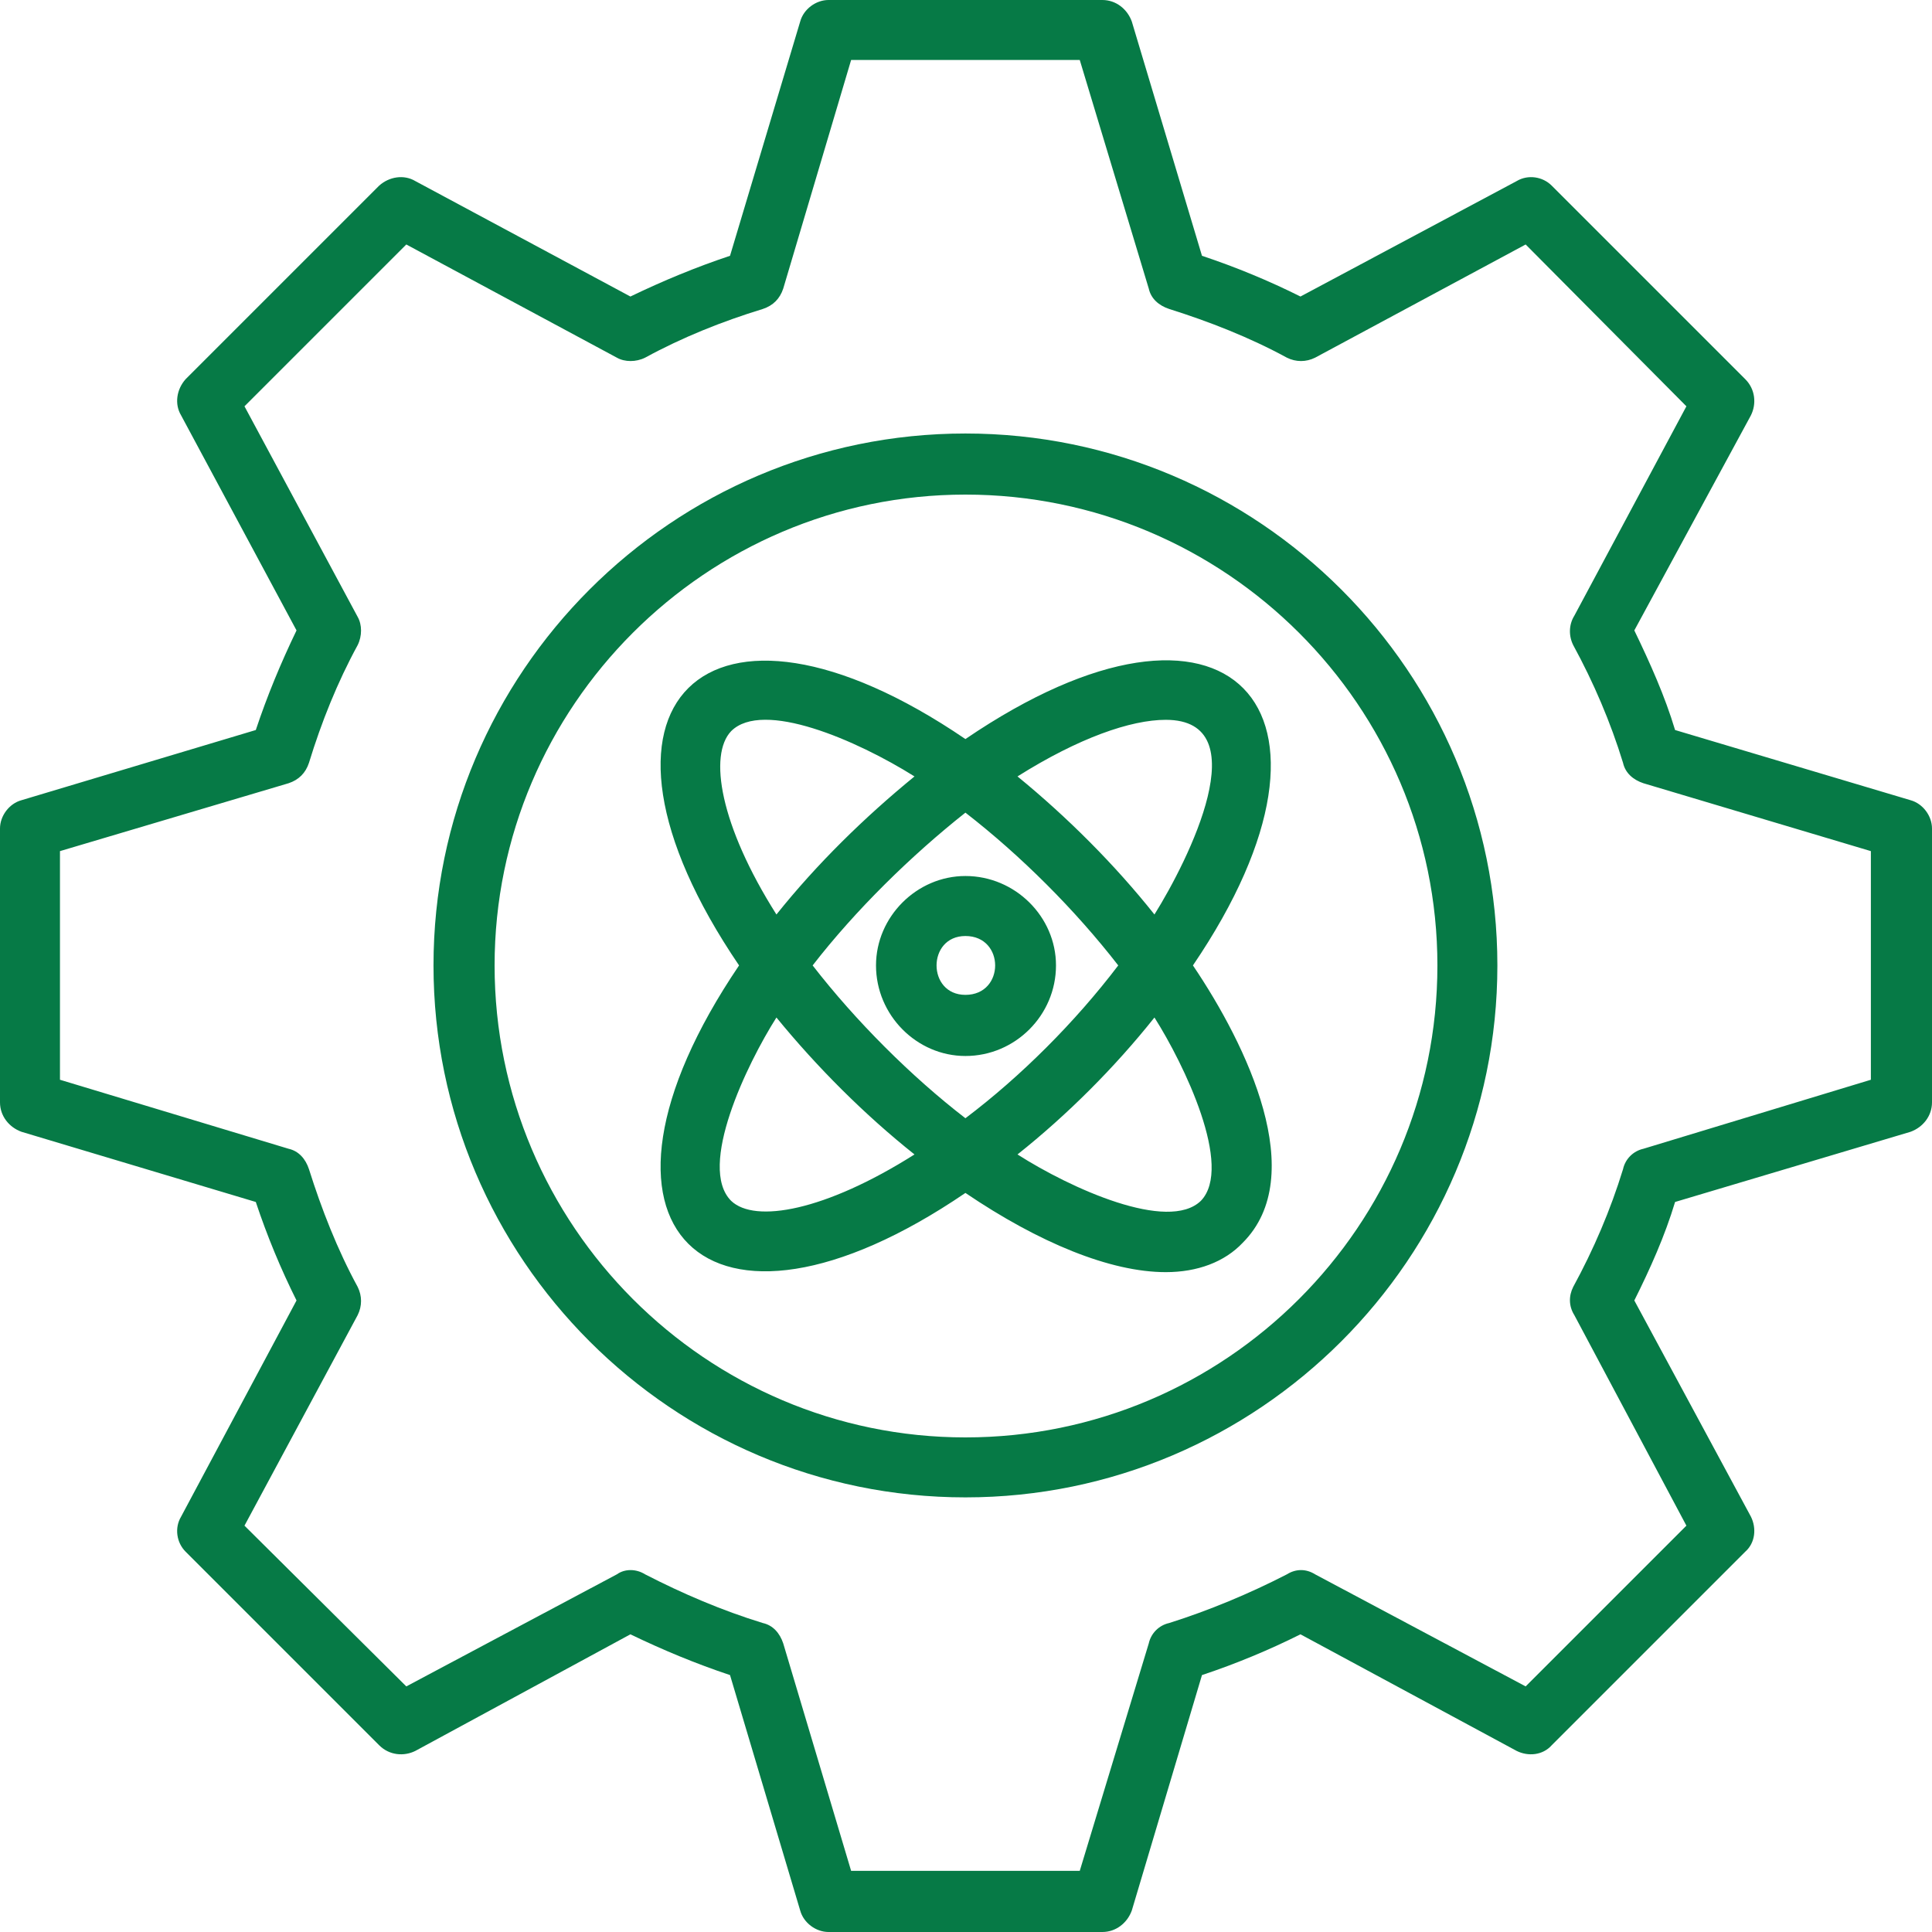<?xml version="1.0" encoding="UTF-8"?>
<svg xmlns="http://www.w3.org/2000/svg" width="50" height="50" viewBox="0 0 50 50" fill="none">
  <g clip-path="url(#clip0_2847_723)">
    <path fill-rule="evenodd" clip-rule="evenodd" d="M30.17 32.923C28.735 32.923 26.889 32.162 24.985 30.873C18.278 35.442 14.528 31.781 19.127 24.985C14.528 18.219 18.278 14.558 24.985 19.127C31.781 14.499 35.413 18.307 30.873 24.985C32.279 27.065 33.89 30.433 32.162 32.162C31.693 32.66 30.99 32.923 30.17 32.923ZM28.53 50H21.441C21.119 50 20.797 49.766 20.709 49.444L18.893 43.351C18.014 43.058 17.165 42.706 16.315 42.296L10.75 45.313C10.457 45.46 10.076 45.431 9.813 45.167L4.804 40.158C4.569 39.924 4.511 39.543 4.687 39.25L7.674 33.656C7.264 32.835 6.913 31.986 6.62 31.107L0.557 29.291C0.234 29.174 0 28.881 0 28.53V21.441C0 21.119 0.234 20.797 0.557 20.709L6.62 18.893C6.913 18.014 7.264 17.165 7.674 16.315L4.687 10.75C4.511 10.457 4.569 10.076 4.804 9.813L9.813 4.804C10.076 4.569 10.457 4.511 10.75 4.687L16.315 7.674C17.165 7.264 18.014 6.913 18.893 6.62L20.709 0.557C20.797 0.234 21.119 0 21.441 0H28.53C28.881 0 29.174 0.234 29.291 0.557L31.107 6.62C31.986 6.913 32.835 7.264 33.656 7.674L39.25 4.687C39.543 4.511 39.924 4.569 40.158 4.804L45.167 9.813C45.431 10.076 45.46 10.457 45.313 10.75L42.296 16.315C42.706 17.165 43.087 18.014 43.351 18.893L49.444 20.709C49.766 20.797 50 21.119 50 21.441V28.53C50 28.881 49.766 29.174 49.444 29.291L43.351 31.107C43.087 31.986 42.706 32.835 42.296 33.656L45.313 39.25C45.46 39.543 45.431 39.924 45.167 40.158L40.158 45.167C39.924 45.431 39.543 45.46 39.25 45.313L33.656 42.296C32.835 42.706 31.986 43.058 31.107 43.351L29.291 49.444C29.174 49.766 28.881 50 28.53 50ZM22.027 48.418H27.944L29.73 42.531C29.789 42.267 29.994 42.062 30.258 42.004C31.283 41.681 32.337 41.242 33.304 40.744C33.538 40.597 33.802 40.597 34.036 40.744L39.484 43.644L43.644 39.484L40.744 34.036C40.597 33.802 40.597 33.538 40.715 33.304C41.242 32.337 41.681 31.312 42.004 30.258C42.062 29.994 42.267 29.789 42.531 29.73L48.418 27.944V22.027L42.531 20.27C42.267 20.182 42.062 20.006 42.004 19.742C41.681 18.688 41.242 17.663 40.715 16.696C40.597 16.462 40.597 16.169 40.744 15.934L43.644 10.515L39.484 6.327L34.036 9.256C33.802 9.373 33.538 9.373 33.304 9.256C32.337 8.729 31.283 8.319 30.258 7.996C29.994 7.909 29.789 7.733 29.73 7.469L27.944 1.552H22.027L20.27 7.469C20.182 7.733 20.006 7.909 19.742 7.996C18.688 8.319 17.663 8.729 16.696 9.256C16.462 9.373 16.169 9.373 15.964 9.256L10.515 6.327L6.327 10.515L9.256 15.964C9.373 16.169 9.373 16.462 9.256 16.696C8.729 17.663 8.319 18.688 7.996 19.742C7.909 20.006 7.733 20.182 7.469 20.27L1.552 22.027V27.944L7.469 29.73C7.733 29.789 7.909 29.994 7.996 30.258C8.319 31.283 8.729 32.337 9.256 33.304C9.373 33.538 9.373 33.802 9.256 34.036L6.327 39.484L10.515 43.644L15.964 40.744C16.169 40.597 16.462 40.597 16.696 40.744C17.663 41.242 18.688 41.681 19.742 42.004C20.006 42.062 20.182 42.267 20.27 42.531L22.027 48.418ZM24.985 38.752C17.399 38.752 11.219 32.572 11.219 24.985C11.219 17.399 17.399 11.219 24.985 11.219C32.572 11.219 38.752 17.399 38.752 24.985C38.752 32.572 32.572 38.752 24.985 38.752ZM24.985 12.8C18.278 12.8 12.8 18.278 12.8 24.985C12.8 31.722 18.278 37.2 24.985 37.2C31.722 37.2 37.2 31.722 37.2 24.985C37.2 18.278 31.722 12.8 24.985 12.8ZM24.985 27.329C23.726 27.329 22.671 26.274 22.671 24.985C22.671 23.726 23.726 22.671 24.985 22.671C26.274 22.671 27.329 23.726 27.329 24.985C27.329 26.274 26.274 27.329 24.985 27.329ZM24.985 24.224C23.989 24.224 23.989 25.747 24.985 25.747C26.011 25.747 26.011 24.224 24.985 24.224ZM23.667 29.877C22.378 28.852 21.148 27.622 20.094 26.333C19.332 27.534 18.043 30.199 18.922 31.078C19.537 31.664 21.353 31.341 23.667 29.877ZM26.333 20.094C27.622 21.148 28.852 22.378 29.877 23.667C30.756 22.261 32.572 18.629 30.17 18.629C29.262 18.629 27.915 19.098 26.333 20.094ZM20.094 23.667C21.148 22.349 22.378 21.148 23.667 20.094C22.173 19.156 19.742 18.102 18.922 18.922C18.336 19.537 18.629 21.353 20.094 23.667ZM29.877 26.333C28.852 27.622 27.622 28.852 26.333 29.877C27.709 30.756 30.229 31.898 31.078 31.078C31.927 30.199 30.639 27.534 29.877 26.333ZM24.985 21.031C23.579 22.144 22.144 23.55 21.031 24.985C22.144 26.421 23.579 27.856 24.985 28.94C26.421 27.856 27.827 26.45 28.94 24.985C27.827 23.55 26.421 22.144 24.985 21.031Z" fill="#067A46"></path>
  </g>
  <defs>
    <clipPath id="clip0_2847_723">
      <rect width="50" height="50" fill="white"></rect>
    </clipPath>
  </defs>
</svg>
